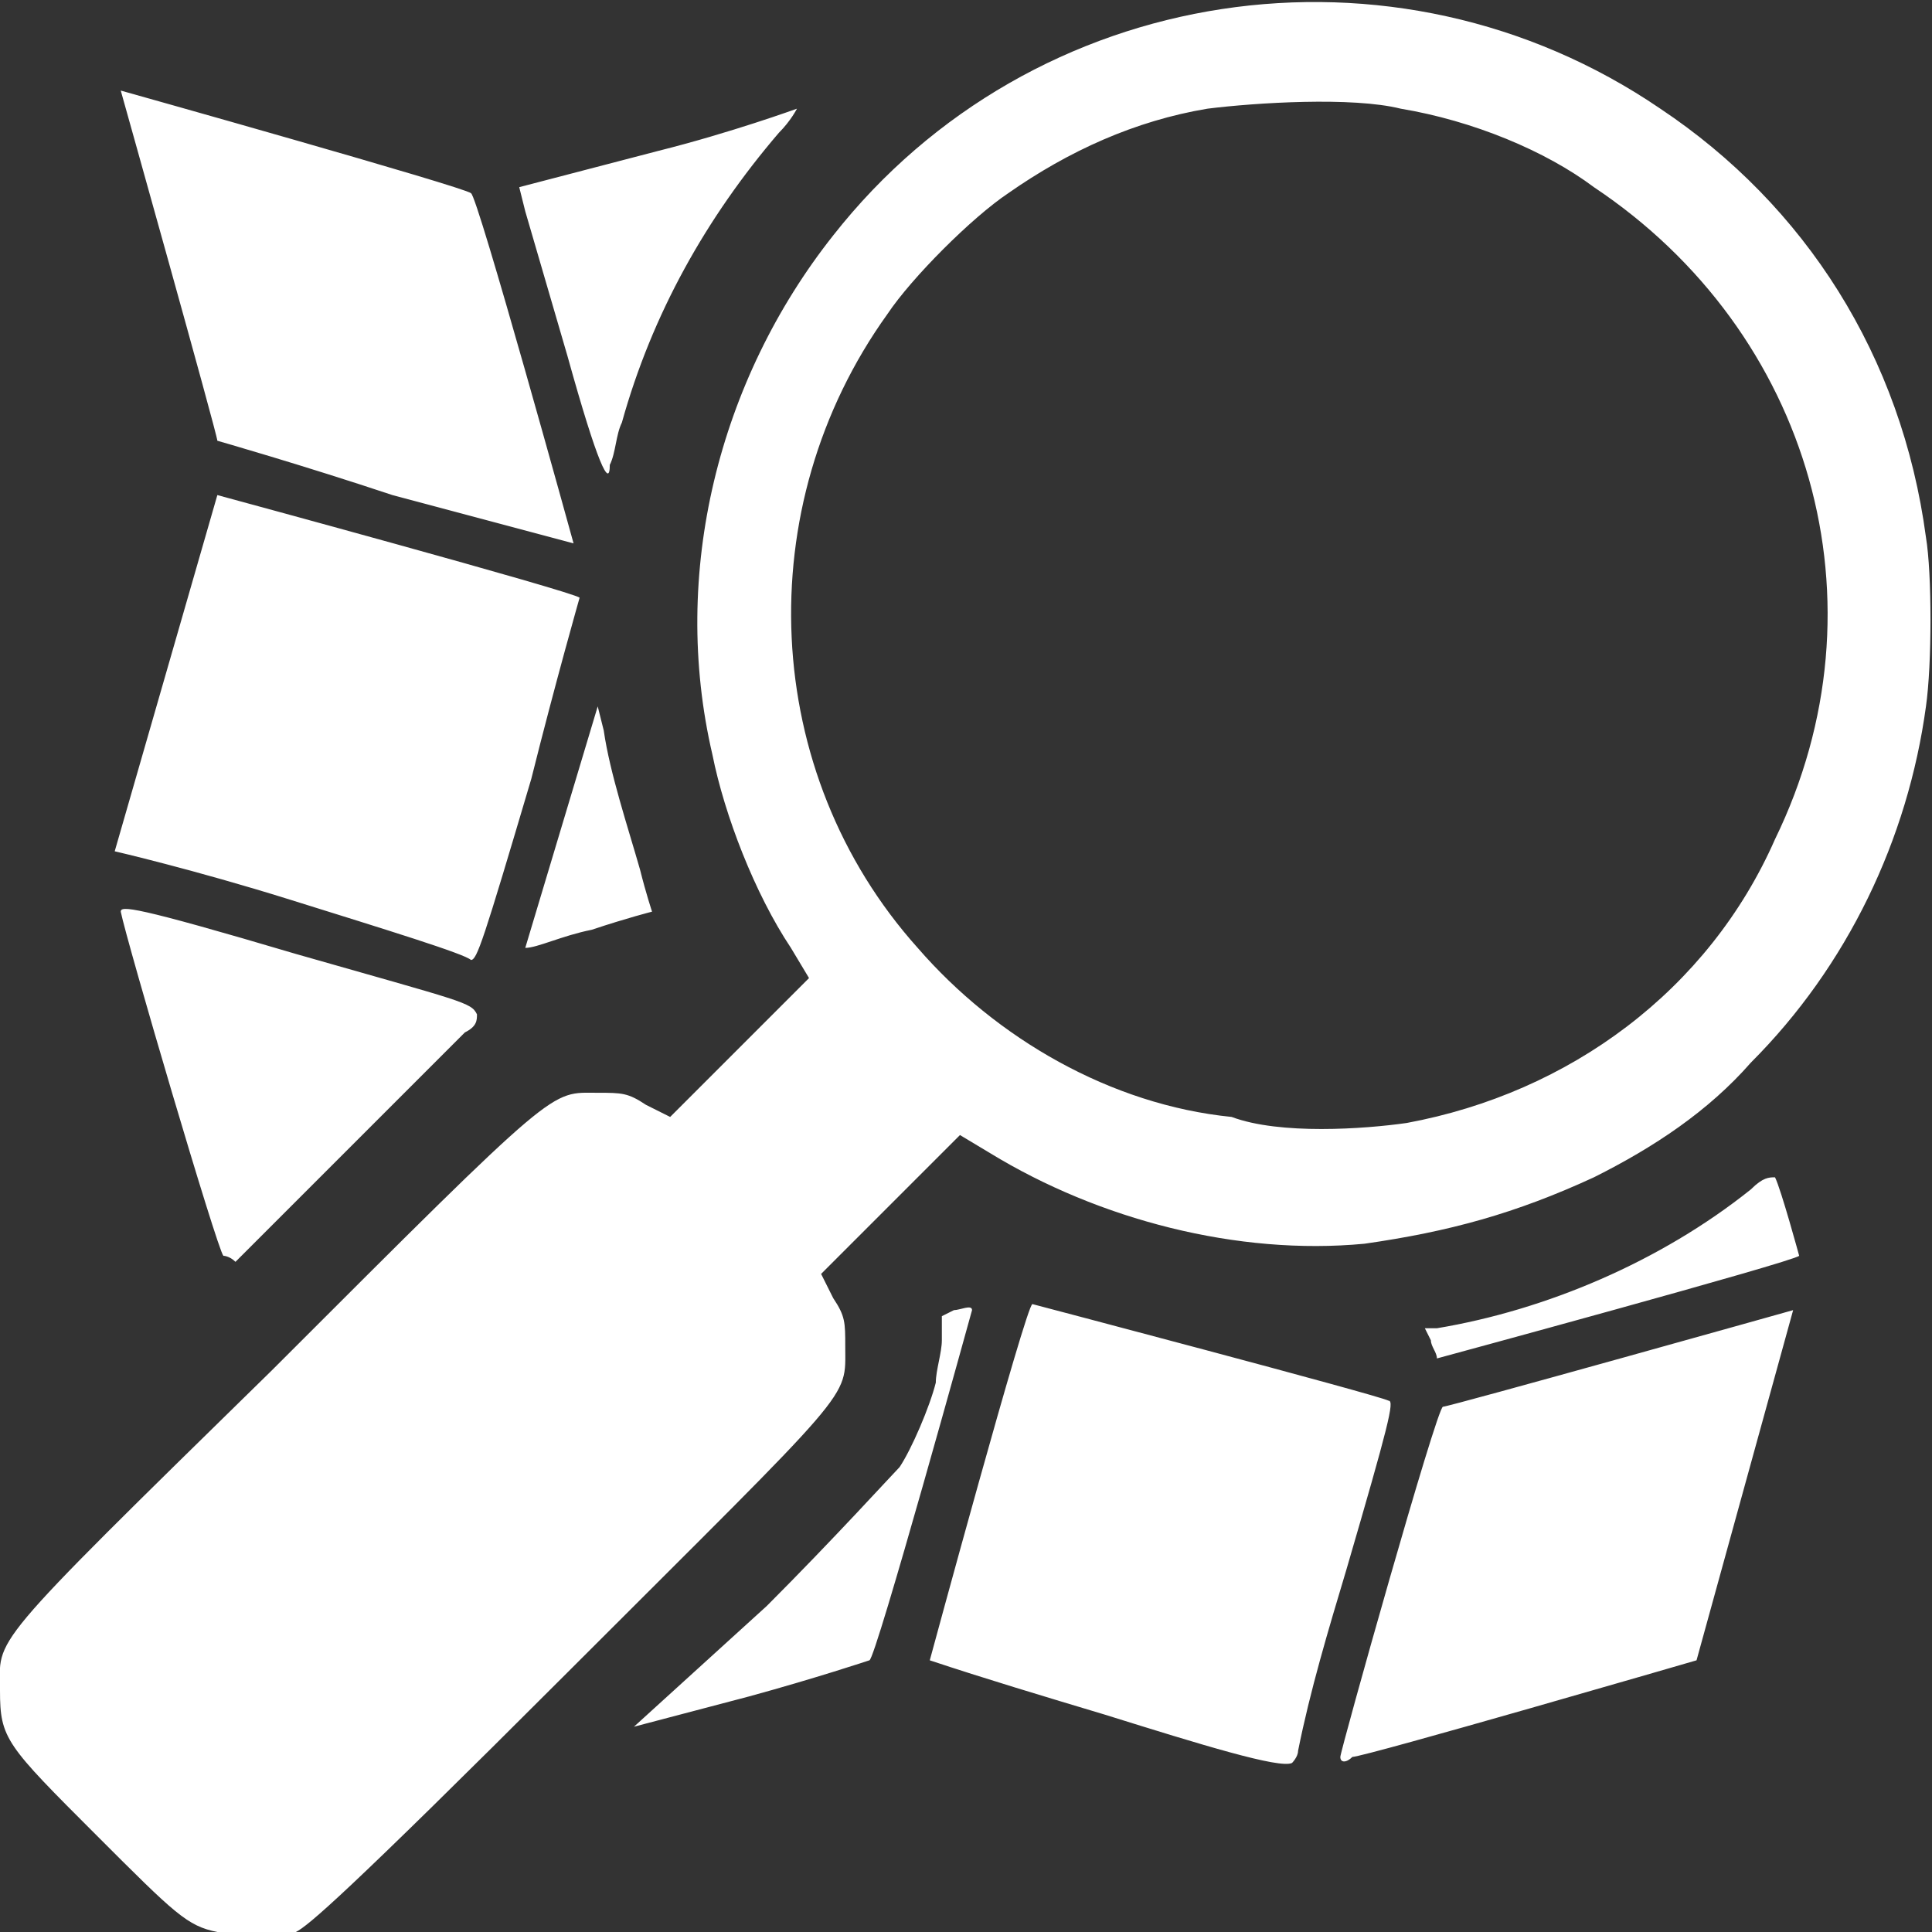 <?xml version="1.0" encoding="utf-8"?>
<!-- Generator: Adobe Illustrator 22.1.0, SVG Export Plug-In . SVG Version: 6.00 Build 0)  -->
<svg version="1.1" id="Layer_1" xmlns="http://www.w3.org/2000/svg" xmlns:xlink="http://www.w3.org/1999/xlink" x="0px" y="0px"
	 viewBox="0 0 32 32" style="enable-background:new 0 0 32 32;" xml:space="preserve">
<rect x="0" y="0" width="32" height="32" fill="#333333" stroke="none"/>
<title>openstreetmap</title>
<path fill="#FFFFFF" d="M3.6,32c-0.5-0.1-0.7-0.3-2-1.6C0.1,28.9,0,28.8,0,28c0-0.9-0.3-0.6,4.5-5.3c4.8-4.8,4.6-4.6,5.4-4.6c0.4,0,0.5,0,0.8,0.2
	l0.4,0.2l2.3-2.3l-0.3-0.5c-0.6-0.9-1.1-2.2-1.3-3.2c-0.7-3,0.1-6.2,2-8.6c3.3-4.2,9.3-5.1,13.7-2.1c2.4,1.6,4,4.1,4.4,7.1
	c0.1,0.6,0.1,2.1,0,2.8c-0.3,2.2-1.3,4.3-2.9,5.9c-0.7,0.8-1.6,1.4-2.6,1.9c-1.3,0.6-2.4,0.9-3.8,1.1c-2.1,0.2-4.4-0.4-6.2-1.5
	l-0.5-0.3l-2.3,2.3l0.2,0.4c0.2,0.3,0.2,0.4,0.2,0.8c0,0.9,0.2,0.6-4.6,5.4c-3.7,3.7-4.3,4.2-4.5,4.3C4.5,32,3.9,32,3.6,32z
	 M23.3,18.6c2.7-0.5,5-2.2,6.1-4.7c1.9-3.9,0.6-8.4-3-10.8c-0.8-0.6-2-1.1-3.2-1.3c-0.8-0.2-2.4-0.1-3.2,0c-1.2,0.2-2.3,0.7-3.3,1.4
	c-0.6,0.4-1.6,1.4-2,2c-2.3,3.2-2.1,7.6,0.5,10.5c1.3,1.5,3.2,2.6,5.2,2.8C21.2,18.8,22.6,18.7,23.3,18.6L23.3,18.6z M18.3,28.4
	c-1-0.3-2-0.6-2.9-0.9c0,0,1.6-5.9,1.7-5.9c0,0,5.7,1.5,5.9,1.6c0.1,0,0,0.4-0.7,2.8c-0.3,1-0.6,2-0.8,3c0,0.1-0.1,0.2-0.1,0.2
	C21.2,29.3,19.9,28.9,18.3,28.4L18.3,28.4z M22.2,29.1c0-0.1,1.6-5.8,1.7-5.8c0.1,0,5.8-1.6,5.8-1.6c0,0-1.6,5.8-1.6,5.8
	c0,0-5.5,1.6-5.7,1.6C22.3,29.2,22.2,29.2,22.2,29.1z M12.7,26.6c1.1-1.1,2.1-2.2,2.2-2.3c0.2-0.3,0.5-1,0.6-1.4
	c0-0.2,0.1-0.5,0.1-0.7l0-0.4l0.2-0.1c0.1,0,0.3-0.1,0.3,0c0,0-1.6,5.8-1.7,5.8c0,0-0.9,0.3-2,0.6l-1.9,0.5L12.7,26.6L12.7,26.6z
	 M23.8,22.5c0-0.1-0.1-0.2-0.1-0.3L23.6,22l0.2,0c1.8-0.3,3.7-1.1,5.2-2.3c0.2-0.2,0.3-0.2,0.4-0.2c0.1,0.2,0.4,1.3,0.4,1.3
	C29.7,20.9,23.8,22.5,23.8,22.5L23.8,22.5z M3.7,20.8c-0.1-0.1-1.6-5.2-1.7-5.7c0-0.1,0.2-0.1,2.9,0.7c2.8,0.8,2.9,0.8,3,1
	c0,0.1,0,0.2-0.2,0.3c-0.1,0.1-1,1-2,2c-0.6,0.6-1.2,1.2-1.8,1.8C3.8,20.8,3.7,20.8,3.7,20.8L3.7,20.8z M4.8,14.9
	c-1.6-0.5-2.9-0.8-2.9-0.8c0,0,1.7-5.9,1.7-5.9c0,0,5.9,1.6,6,1.7c0,0-0.4,1.4-0.8,3c-0.8,2.7-0.9,3-1,3C7.7,15.8,6.4,15.4,4.8,14.9
	L4.8,14.9z M8.7,15.7c0,0,0.3-1,0.6-2l0.6-2l0.1,0.4c0.1,0.7,0.4,1.6,0.6,2.3c0.1,0.4,0.2,0.7,0.2,0.7c0,0-0.4,0.1-1,0.3
	C9.3,15.5,8.9,15.7,8.7,15.7C8.7,15.7,8.7,15.7,8.7,15.7L8.7,15.7z M6.5,8.2C5,7.7,3.6,7.3,3.6,7.3C3.6,7.2,2,1.5,2,1.5
	c0,0,5.7,1.6,5.8,1.7C7.9,3.2,9.5,9,9.5,9L6.5,8.2L6.5,8.2z M9.4,5.9L8.7,3.5L8.6,3.1l2.3-0.6c1.2-0.3,2.3-0.7,2.3-0.7
	c0,0-0.1,0.2-0.3,0.4c-1.2,1.4-2.1,3-2.6,4.8c-0.1,0.2-0.1,0.5-0.2,0.7C10.1,8.1,9.9,7.7,9.4,5.9L9.4,5.9z"/>
</svg>
